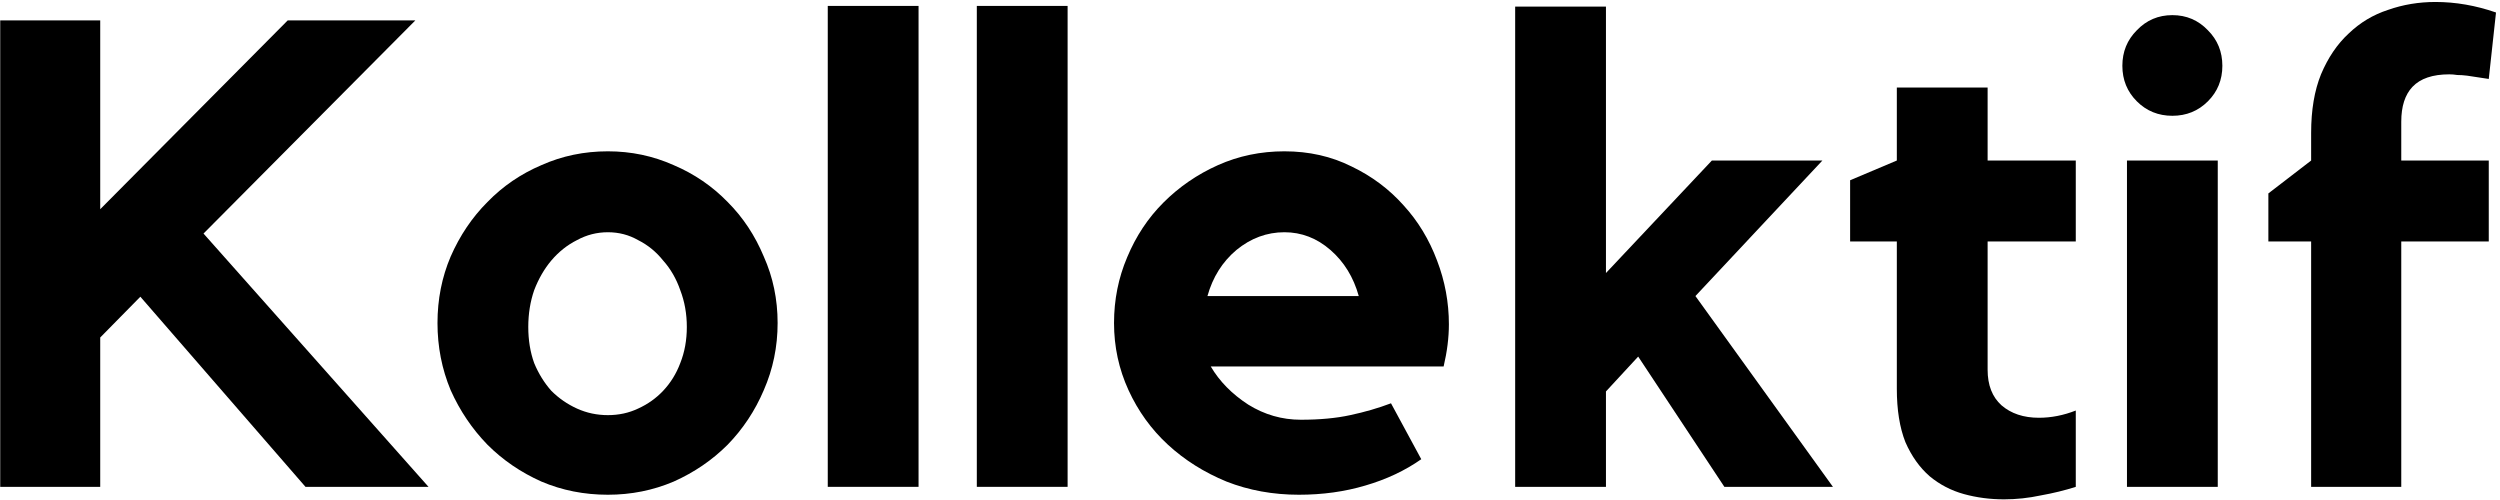 <?xml version="1.0" encoding="UTF-8"?> <svg xmlns="http://www.w3.org/2000/svg" width="570" height="114" viewBox="0 0 570 114" fill="none"> <path d="M46.401 53.25L97.701 111H69.651L32.001 67.65L22.851 76.95V111H0.051V4.65H22.851V47.7L65.601 4.65H94.701L46.401 53.25Z" fill="black"></path> <path d="M138.597 34.5C143.897 34.5 148.897 35.55 153.597 37.65C158.297 39.65 162.397 42.45 165.897 46.05C169.397 49.55 172.147 53.7 174.147 58.5C176.247 63.2 177.297 68.25 177.297 73.65C177.297 79.05 176.247 84.15 174.147 88.95C172.147 93.65 169.397 97.8 165.897 101.4C162.397 104.9 158.297 107.7 153.597 109.8C148.897 111.8 143.897 112.8 138.597 112.8C133.197 112.8 128.147 111.8 123.447 109.8C118.747 107.7 114.647 104.9 111.147 101.4C107.647 97.8 104.847 93.65 102.747 88.95C100.747 84.15 99.747 79.05 99.747 73.65C99.747 68.25 100.747 63.2 102.747 58.5C104.847 53.7 107.647 49.55 111.147 46.05C114.647 42.45 118.747 39.65 123.447 37.65C128.147 35.55 133.197 34.5 138.597 34.5ZM138.597 94.65C141.097 94.65 143.397 94.15 145.497 93.15C147.697 92.15 149.597 90.8 151.197 89.1C152.897 87.3 154.197 85.2 155.097 82.8C156.097 80.3 156.597 77.55 156.597 74.55C156.597 71.55 156.097 68.75 155.097 66.15C154.197 63.55 152.897 61.3 151.197 59.4C149.597 57.4 147.697 55.85 145.497 54.75C143.397 53.55 141.097 52.95 138.597 52.95C136.097 52.95 133.747 53.55 131.547 54.75C129.347 55.85 127.397 57.4 125.697 59.4C124.097 61.3 122.797 63.55 121.797 66.15C120.897 68.75 120.447 71.55 120.447 74.55C120.447 77.55 120.897 80.3 121.797 82.8C122.797 85.2 124.097 87.3 125.697 89.1C127.397 90.8 129.347 92.15 131.547 93.15C133.747 94.15 136.097 94.65 138.597 94.65Z" fill="black"></path> <path d="M188.73 1.35H209.43V111H188.73V1.35Z" fill="black"></path> <path d="M222.714 1.35H243.414V111H222.714V1.35Z" fill="black"></path> <path d="M292.848 34.5C298.448 34.5 303.548 35.65 308.148 37.95C312.748 40.15 316.698 43.1 319.998 46.8C323.298 50.4 325.848 54.6 327.648 59.4C329.448 64.1 330.348 68.95 330.348 73.95C330.348 76.95 329.948 80.15 329.148 83.55H276.048C278.048 86.95 280.898 89.85 284.598 92.25C288.298 94.55 292.298 95.7 296.598 95.7C300.898 95.7 304.648 95.35 307.848 94.65C311.148 93.95 314.248 93.05 317.148 91.95L324.048 104.7C320.348 107.3 316.098 109.3 311.298 110.7C306.598 112.1 301.548 112.8 296.148 112.8C290.248 112.8 284.748 111.8 279.648 109.8C274.548 107.7 270.098 104.9 266.298 101.4C262.498 97.9 259.498 93.75 257.298 88.95C255.098 84.15 253.998 79.05 253.998 73.65C253.998 68.35 254.998 63.35 256.998 58.65C258.998 53.85 261.748 49.7 265.248 46.2C268.848 42.6 272.998 39.75 277.698 37.65C282.398 35.55 287.448 34.5 292.848 34.5ZM309.798 67.5C308.598 63.2 306.448 59.7 303.348 57C300.248 54.3 296.748 52.95 292.848 52.95C288.848 52.95 285.198 54.3 281.898 57C278.698 59.7 276.498 63.2 275.298 67.5H309.798Z" fill="black"></path> <path d="M386.557 67.5L417.907 111H393.157L373.507 81.3L366.157 89.25V111H345.457V1.5H366.157V62.25L390.307 36.6H415.507L386.557 67.5Z" fill="black"></path> <path d="M453.177 84.3C453.177 87.8 454.227 90.5 456.327 92.4C458.527 94.3 461.377 95.25 464.877 95.25C467.677 95.25 470.477 94.7 473.277 93.6V111C470.777 111.8 468.127 112.45 465.327 112.95C462.527 113.55 459.727 113.85 456.927 113.85C453.727 113.85 450.677 113.45 447.777 112.65C444.877 111.85 442.277 110.5 439.977 108.6C437.677 106.6 435.827 104 434.427 100.8C433.127 97.5 432.477 93.45 432.477 88.65V55.05H421.827V41.1L432.477 36.6V19.95H453.177V36.6H473.277V55.05H453.177V84.3Z" fill="black"></path> <path d="M505.649 111H484.949V36.6H505.649V111ZM495.299 26.4C492.099 26.4 489.399 25.3 487.199 23.1C484.999 20.9 483.899 18.2 483.899 15C483.899 11.8 484.999 9.1 487.199 6.9C489.399 4.6 492.099 3.45 495.299 3.45C498.499 3.45 501.199 4.6 503.399 6.9C505.599 9.1 506.699 11.8 506.699 15C506.699 18.2 505.599 20.9 503.399 23.1C501.199 25.3 498.499 26.4 495.299 26.4Z" fill="black"></path> <path d="M526.939 30.3C526.939 25.1 527.689 20.65 529.189 16.95C530.789 13.15 532.889 10.05 535.489 7.65C538.089 5.15 541.089 3.35 544.489 2.25C547.889 1.05 551.489 0.45 555.289 0.45C557.589 0.45 559.889 0.65 562.189 1.05C564.489 1.45 566.789 2.05 569.089 2.85L567.439 18L562.489 17.25C561.689 17.15 560.939 17.1 560.239 17.1C559.639 17 559.039 16.95 558.439 16.95C554.639 16.95 551.839 17.9 550.039 19.8C548.339 21.6 547.489 24.25 547.489 27.75V36.6H567.439V55.05H547.489V111H526.939V55.05H517.189V44.1L526.939 36.6V30.3Z" fill="black"></path> </svg> 